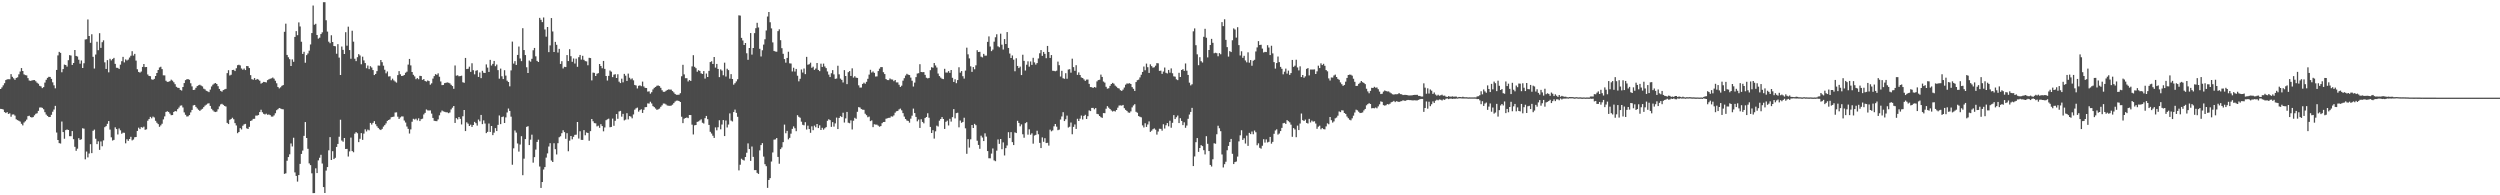 <?xml version="1.0" encoding="UTF-8"?>
<svg xmlns="http://www.w3.org/2000/svg" width="1920" height="150">
  <path d="M0 68.328h1v15.294H0zM1 67.108h1v16.580H1zM2 65.522h1v18.587H2zM3 63.885h1v22.165H3zM4 61.512h1v25.301H4zM5 60.944h1v25.184H5zM6 60.805h1v26.674H6zM7 60.883h1v26.163H7zM8 56.918h1v32.744H8zM9 58.983h1v28.960H9zM10 60.139h1v27.706H10zM11 61.304h1v27.500H11zM12 59.850h1v31.817H12zM13 59.406h1v32.840H13zM14 57.101h1v35.660H14zM15 54.922h1v38.493H15zM16 52.277h1v42.780H16zM17 54.538h1v41.755H17zM18 57.161h1v36.946H18zM19 57.724h1v35.399H19zM20 57.919h1v33.916H20zM21 60.011h1v29.203H21zM22 61.846h1v27.017H22zM23 62.084h1v27.834H23zM24 61.810h1v28.477H24zM25 61.551h1v28.345H25zM26 61.510h1v27.074H26zM27 62.402h1v25.005H27zM28 63.519h1v23.458H28zM29 64.300h1v20.831H29zM30 65.886h1v16.699H30zM31 66.369h1v16.093H31zM32 67.683h1v15.159H32zM33 66.914h1v17.001H33zM34 63.441h1v22.735H34zM35 61.267h1v26.722H35zM36 59.795h1v29.249H36zM37 58.994h1v30.933H37zM38 59.109h1v30.743H38zM39 60.594h1v27.585H39zM40 63.210h1v22.595H40zM41 65.513h1v18.608H41zM42 67.831h1v13.497H42zM43 53.730h1v48.063H43zM44 42.549h1v64.991H44zM45 39.809h1v70.111H45zM46 40.608h1v69.608H46zM47 55.518h1v37.814H47zM48 53.032h1v48.374H48zM49 49.612h1v56.934H49zM50 49.912h1v50.008H50zM51 51.173h1v48.232H51zM52 46.232h1v53.632H52zM53 42.323h1v62.270H53zM54 42.629h1v61.963H54zM55 49.846h1v50.803H55zM56 48.360h1v58.566H56zM57 38.420h1v74.309H57zM58 42.952h1v72.842H58zM59 43.403h1v70.786H59zM60 45.870h1v60.287H60zM61 48.887h1v58.596H61zM62 46.447h1v60.532H62zM63 52.226h1v46.284H63zM64 48.582h1v50.258H64zM65 30.306h1v92.065H65zM66 30.114h1v86.288H66zM67 14.962h1v105.906H67zM68 27.656h1v90.271H68zM69 32.863h1v77.859H69zM70 26.317h1v91.292H70zM71 43.632h1v56.813H71zM72 52.643h1v46.898H72zM73 41.874h1v64.673H73zM74 32.055h1v78.655H74zM75 38.539h1v69.990H75zM76 25.520h1v89.577H76zM77 36.747h1v71.887H77zM78 32.421h1v79.889H78zM79 30.981h1v76.820H79zM80 47.848h1v49.848H80zM81 52.934h1v43.911H81zM82 46.165h1v48.891H82zM83 55.566h1v37.436H83zM84 45.161h1v54.382H84zM85 46.410h1v59.072H85zM86 45.383h1v62.531H86zM87 44.465h1v62.954H87zM88 49.054h1v48.736H88zM89 52.007h1v47.138H89zM90 52.112h1v51.155H90zM91 52.950h1v45.733H91zM92 49.674h1v50.400H92zM93 46.992h1v55.698H93zM94 43.682h1v58.223H94zM95 47.937h1v54.046H95zM96 45.600h1v64.471H96zM97 46.445h1v60.512H97zM98 45.779h1v62.416H98zM99 44.206h1v62.563H99zM100 42.815h1v62.251H100zM101 39.331h1v68.491H101zM102 42.716h1v64.451H102zM103 41.366h1v64.050H103zM104 46.518h1v58.681H104zM105 53.220h1v47.344H105zM106 55.222h1v42.812H106zM107 55.781h1v43.380H107zM108 54.927h1v42.725H108zM109 51.421h1v46.616H109zM110 49.152h1v48.136H110zM111 51.572h1v48.097H111zM112 51.464h1v47.873H112zM113 57.166h1v35.559H113zM114 58.328h1v33.099H114zM115 58.523h1v31.254H115zM116 60.903h1v29.974H116zM117 61.299h1v28.251H117zM118 60.571h1v29.633H118zM119 58.344h1v34.451H119zM120 56.065h1v38.189H120zM121 53.776h1v41.544H121zM122 51.798h1v45.593H122zM123 51.263h1v45.039H123zM124 53.087h1v41.940H124zM125 57.850h1v33.863H125zM126 57.884h1v31.524H126zM127 62.000h1v23.955H127zM128 62.872h1v22.561H128zM129 62.748h1v23.227H129zM130 62.325h1v24.941H130zM131 61.192h1v27.292H131zM132 61.963h1v26.383H132zM133 63.203h1v22.810H133zM134 64.673h1v20.579H134zM135 66.671h1v18.890H135zM136 67.378h1v16.454H136zM137 67.554h1v15.035H137zM138 68.994h1v12.147H138zM139 69.507h1v11.453H139zM140 66.813h1v15.708H140zM141 63.794h1v22.511H141zM142 61.565h1v26.589H142zM143 60.857h1v28.617H143zM144 60.773h1v28.564H144zM145 61.308h1v27.054H145zM146 63.934h1v22.369H146zM147 66.357h1v18.066H147zM148 69.118h1v11.854H148zM149 68.930h1v11.684H149zM150 67.413h1v14.667H150zM151 66.106h1v17.214H151zM152 65.490h1v18.816H152zM153 65.078h1v20.094H153zM154 65.723h1v18.526H154zM155 66.341h1v17.194H155zM156 68.092h1v14.177H156zM157 68.653h1v12.465H157zM158 69.752h1v10.650H158zM159 70.127h1v9.414H159zM160 70.779h1v8.540H160zM161 68.816h1v12.550H161zM162 66.410h1v17.134H162zM163 65.028h1v19.723H163zM164 64.229h1v21.471H164zM165 63.753h1v22.316H165zM166 64.515h1v21.178H166zM167 66.197h1v17.699H167zM168 68.324h1v13.387H168zM169 69.786h1v10.396H169zM170 70.425h1v9.288H170zM171 69.186h1v11.348H171zM172 68.635h1v12.701H172zM173 68.255h1v13.550H173zM174 56.161h1v38.214H174zM175 53.913h1v41.373H175zM176 57.962h1v34.048H176zM177 57.376h1v34.042H177zM178 53.762h1v36.637H178zM179 53.620h1v37.992H179zM180 54.561h1v40.018H180zM181 52.416h1v43.954H181zM182 50.059h1v52.240H182zM183 49.725h1v51.643H183zM184 50.246h1v48.168H184zM185 52.586h1v46.818H185zM186 53.545h1v42.995H186zM187 52.618h1v42.895H187zM188 53.817h1v41.299H188zM189 50.713h1v47.850H189zM190 50.860h1v48.200H190zM191 52.270h1v45.165H191zM192 57.683h1v35.229H192zM193 60.841h1v31.650H193zM194 61.258h1v30.009H194zM195 59.949h1v31.281H195zM196 61.370h1v27.397H196zM197 60.615h1v28.178H197zM198 61.155h1v27.203H198zM199 62.004h1v24.042H199zM200 64.201h1v20.098H200zM201 63.595h1v22.604H201zM202 62.885h1v24.506H202zM203 63.011h1v24.884H203zM204 63.313h1v23.980H204zM205 61.530h1v26.628H205zM206 60.951h1v26.978H206zM207 60.455h1v27.953H207zM208 60.173h1v29.354H208zM209 59.546h1v30.006H209zM210 60.402h1v28.249H210zM211 62.020h1v24.976H211zM212 63.936h1v20.679H212zM213 66.817h1v17.054H213zM214 67.909h1v15.051H214zM215 67.092h1v16.278H215zM216 65.874h1v17.935H216zM217 65.316h1v18.663H217zM218 24.415h1v109.097H218zM219 18.182h1v114.958H219zM220 42.213h1v81.244H220zM221 43.966h1v76.662H221zM222 45.456h1v73.091H222zM223 50.700h1v59.473H223zM224 45.602h1v66.884H224zM225 47.459h1v58.331H225zM226 28.374h1v104.022H226zM227 23.911h1v111.207H227zM228 27.054h1v112.436H228zM229 17.203h1v117.258H229zM230 20.316h1v105.537H230zM231 32.046h1v86.153H231zM232 41.418h1v74.261H232zM233 39.766h1v64.579H233zM234 48.159h1v45.577H234zM235 42.366h1v63.611H235zM236 41.052h1v73.219H236zM237 38.921h1v86.563H237zM238 34.161h1v92.686H238zM239 25.413h1v107.703H239zM240 4.266h1v144.044H240zM241 19.016h1v129.245H241zM242 18.292h1v110.989H242zM243 26.891h1v106.020H243zM244 29.629h1v93.553H244zM245 28.915h1v92.235H245zM246 26.152h1v92.745H246zM247 24.815h1v100.777H247zM248 1.712h1v141.973H248zM249 1.698h1v146.528H249zM250 15.578h1v115.432H250zM251 24.287h1v103.997H251zM252 32.007h1v83.464H252zM253 33.199h1v72.123H253zM254 27.074h1v95.824H254zM255 32.240h1v83.894H255zM256 35.321h1v86.865H256zM257 35.529h1v85.661H257zM258 41.261h1v71.569H258zM259 33.911h1v76.641H259zM260 44.245h1v60.750H260zM261 57.578h1v34.389H261zM262 35.742h1v72.203H262zM263 38.285h1v70.589H263zM264 41.480h1v64.483H264zM265 24.731h1v89.690H265zM266 35.078h1v79.243H266zM267 20.476h1v99.728H267zM268 38.470h1v77.813H268zM269 45.092h1v60.583H269zM270 23.605h1v92.427H270zM271 32.023h1v84.906H271zM272 45.113h1v57.543H272zM273 46.946h1v54.529H273zM274 43.906h1v58.463H274zM275 41.572h1v67.607H275zM276 42.595h1v63.998H276zM277 49.374h1v52.885H277zM278 43.506h1v63.931H278zM279 46.404h1v56.179H279zM280 48.415h1v50.926H280zM281 52.419h1v48.541H281zM282 50.354h1v49.203H282zM283 53.112h1v46.967H283zM284 50.837h1v43.597H284zM285 51.874h1v43.831H285zM286 53.812h1v40.542H286zM287 57.646h1v35.367H287zM288 56.772h1v38.594H288zM289 54.611h1v42.348H289zM290 50.327h1v47.932H290zM291 50.446h1v48.891H291zM292 46.081h1v53.826H292zM293 47.791h1v51.183H293zM294 50.457h1v46.788H294zM295 53.561h1v42.519H295zM296 56.321h1v38.445H296zM297 54.884h1v37.930H297zM298 58.717h1v33.451H298zM299 58.569h1v33.053H299zM300 61.626h1v28.420H300zM301 60.395h1v29.418H301zM302 61.759h1v27.766H302zM303 62.592h1v23.808H303zM304 63.430h1v22.852H304zM305 57.694h1v31.902H305zM306 54.636h1v36.692H306zM307 57.051h1v33.101H307zM308 58.365h1v31.032H308zM309 58.230h1v31.213H309zM310 57.575h1v35.014H310zM311 55.845h1v38.260H311zM312 55.032h1v42.130H312zM313 49.635h1v49.345H313zM314 45.236h1v57.307H314zM315 50.217h1v49.182H315zM316 55.298h1v38.177H316zM317 57.454h1v33.774H317zM318 58.658h1v33.163H318zM319 60.814h1v30.306H319zM320 59.969h1v32.506H320zM321 60.867h1v30.027H321zM322 58.205h1v34.769H322zM323 58.413h1v33.144H323zM324 61.354h1v29.803H324zM325 60.711h1v27.219H325zM326 62.189h1v24.472H326zM327 62.672h1v21.403H327zM328 61.777h1v23.019H328zM329 62.249h1v22.630H329zM330 65.016h1v19.759H330zM331 64.000h1v23.248H331zM332 60.345h1v30.240H332zM333 58.477h1v34.303H333zM334 56.955h1v36.044H334zM335 57.426h1v35.639H335zM336 56.330h1v35.383H336zM337 58.942h1v29.626H337zM338 62.565h1v23.795H338zM339 65.394h1v19.496H339zM340 65.211h1v20.332H340zM341 63.826h1v22.048H341zM342 63.572h1v22.664H342zM343 63.277h1v22.987H343zM344 63.558h1v23.355H344zM345 64.016h1v22.355H345zM346 65.115h1v18.922H346zM347 66.078h1v16.617H347zM348 68.211h1v13.195H348zM349 50.262h1v44.144H349zM350 58.136h1v32.574H350zM351 57.800h1v33.891H351zM352 58.573h1v31.286H352zM353 58.424h1v32.854H353zM354 58.115h1v37.463H354zM355 63.187h1v26.120H355zM356 63.577h1v20.927H356zM357 44.476h1v56.193H357zM358 53.048h1v40.887H358zM359 52.776h1v42.181H359zM360 51.185h1v45.600H360zM361 55.195h1v40.569H361zM362 48.601h1v48.882H362zM363 53.902h1v42.114H363zM364 57.074h1v36.511H364zM365 54.339h1v40.302H365zM366 53.893h1v42.556H366zM367 59.070h1v32.707H367zM368 55.657h1v37.505H368zM369 60.006h1v28.271H369zM370 54.398h1v40.917H370zM371 55.859h1v36.598H371zM372 56.053h1v38.828H372zM373 49.454h1v52.769H373zM374 51.926h1v49.363H374zM375 55.257h1v39.594H375zM376 45.957h1v55.389H376zM377 50.327h1v46.456H377zM378 49.059h1v54.746H378zM379 46.772h1v55.119H379zM380 50.828h1v47.559H380zM381 49.578h1v51.084H381zM382 53.872h1v42.025H382zM383 60.427h1v28.237H383zM384 52.668h1v42.659H384zM385 58.589h1v31.295H385zM386 60.702h1v28.780H386zM387 53.893h1v40.558H387zM388 58.040h1v32.108H388zM389 61.961h1v24.401H389zM390 62.991h1v20.361H390zM391 66.309h1v18.910H391zM392 54.044h1v35.571H392zM393 31.945h1v94.585H393zM394 48.825h1v65.085H394zM395 46.941h1v53.256H395zM396 49.844h1v52.000H396zM397 42.197h1v68.001H397zM398 35.742h1v80.692H398zM399 44.881h1v66.145H399zM400 46.939h1v57.653H400zM401 21.648h1v112.921H401zM402 38.441h1v83.439H402zM403 42.302h1v64.526H403zM404 51.679h1v45.779H404zM405 56.067h1v40.869H405zM406 46.481h1v64.952H406zM407 47.379h1v59.862H407zM408 45.170h1v58.237H408zM409 38.594h1v86.334H409zM410 36.795h1v83.885H410zM411 43.266h1v71.613H411zM412 46.733h1v62.295H412zM413 47.637h1v59.649H413zM414 13.712h1v114.210H414zM415 15.225h1v129.115H415zM416 16.985h1v122.816H416zM417 13.403h1v116.812H417zM418 22.634h1v105.688H418zM419 28.175h1v92.855H419zM420 20.750h1v97.060H420zM421 40.036h1v72.485H421zM422 34.854h1v75.112H422zM423 13.895h1v109.373H423zM424 24.142h1v100.278H424zM425 39.931h1v70.090H425zM426 32.137h1v82.459H426zM427 34.387h1v84.238H427zM428 40.361h1v69.610H428zM429 37.543h1v67.870H429zM430 49.107h1v55.538H430zM431 46.992h1v55.325H431zM432 52.576h1v47.472H432zM433 51.297h1v50.201H433zM434 51.510h1v55.087H434zM435 42.313h1v59.978H435zM436 46.875h1v69.308H436zM437 37.775h1v70.278H437zM438 43.176h1v61.258H438zM439 47.466h1v59.564H439zM440 44.877h1v60.178H440zM441 48.818h1v54.746H441zM442 45.062h1v58.367H442zM443 51.297h1v42.414H443zM444 43.943h1v62.439H444zM445 42.192h1v58.617H445zM446 45.749h1v61.677H446zM447 42.872h1v64.606H447zM448 45.937h1v53.993H448zM449 46.925h1v56.950H449zM450 47.136h1v54.607H450zM451 50.139h1v52.020H451zM452 44.371h1v63.725H452zM453 44.584h1v56.122H453zM454 61.761h1v29.649H454zM455 55.776h1v37.354H455zM456 55.962h1v38.605H456zM457 58.347h1v36.372H457zM458 56.644h1v40.407H458zM459 56.158h1v40.331H459zM460 49.132h1v49.015H460zM461 50.674h1v44.698H461zM462 52.421h1v44.387H462zM463 46.777h1v54.101H463zM464 52.872h1v45.003H464zM465 58.388h1v33.941H465zM466 61.869h1v29.757H466zM467 58.250h1v32.877H467zM468 54.192h1v43.554H468zM469 55.025h1v42.458H469zM470 59.235h1v31.853H470zM471 57.342h1v39.256H471zM472 56.966h1v35.829H472zM473 59.889h1v27.692H473zM474 57.042h1v34.172H474zM475 62.709h1v22.886H475zM476 63.780h1v21.350H476zM477 60.427h1v29.176H477zM478 63.242h1v24.223H478zM479 56.708h1v35.779H479zM480 58.136h1v33.719H480zM481 62.160h1v24.802H481zM482 56.541h1v35.168H482zM483 59.690h1v29.446H483zM484 60.974h1v28.596H484zM485 60.223h1v30.636H485zM486 61.677h1v26.257H486zM487 65.254h1v18.974H487zM488 65.614h1v17.562H488zM489 67.960h1v14.690H489zM490 65.879h1v19.881H490zM491 65.547h1v19.059H491zM492 66.186h1v17.731H492zM493 62.691h1v24.019H493zM494 66.399h1v17.937H494zM495 67.486h1v14.861H495zM496 67.580h1v14.642H496zM497 70.335h1v9.075H497zM498 70.157h1v9.398H498zM499 71.942h1v6.207H499zM500 70.802h1v8.665H500zM501 68.674h1v12.833H501zM502 67.451h1v14.804H502zM503 66.742h1v16.608H503zM504 65.826h1v18.546H504zM505 65.648h1v18.304H505zM506 66.101h1v17.285H506zM507 67.440h1v14.589H507zM508 69.347h1v11.543H508zM509 70.518h1v8.984H509zM510 70.514h1v9.052H510zM511 69.743h1v10.492H511zM512 69.090h1v11.984H512zM513 68.658h1v12.552H513zM514 68.839h1v12.488H514zM515 68.827h1v12.263H515zM516 69.949h1v10.430H516zM517 70.963h1v8.244H517zM518 72.153h1v5.820H518zM519 72.796h1v4.518H519zM520 72.810h1v4.454H520zM521 72.725h1v4.827H521zM522 71.594h1v6.731H522zM523 58.569h1v31.068H523zM524 49.791h1v44.799H524zM525 57.143h1v33.987H525zM526 60.079h1v30.560H526zM527 60.081h1v30.141H527zM528 62.560h1v28.152H528zM529 61.491h1v26.816H529zM530 62.160h1v26.200H530zM531 51.011h1v44.749H531zM532 42.398h1v60.876H532zM533 51.302h1v44.941H533zM534 52.366h1v43.655H534zM535 55.112h1v38.493H535zM536 53.906h1v39.336H536zM537 54.474h1v37.978H537zM538 56.332h1v35.337H538zM539 56.818h1v37.454H539zM540 54.561h1v40.311H540zM541 60.352h1v30.439H541zM542 56.461h1v32.590H542zM543 59.141h1v32.421H543zM544 54.410h1v41.553H544zM545 47.651h1v53.547H545zM546 47.040h1v55.515H546zM547 49.134h1v55.133H547zM548 43.787h1v62.162H548zM549 51.904h1v45.914H549zM550 49.093h1v51.022H550zM551 52.938h1v44.788H551zM552 59.225h1v33.144H552zM553 53.284h1v46.053H553zM554 54.236h1v41.425H554zM555 57.818h1v34.406H555zM556 48.109h1v56.408H556zM557 58.781h1v33.799H557zM558 52.808h1v45.092H558zM559 53.856h1v41.798H559zM560 60.423h1v26.642H560zM561 56.925h1v35.680H561zM562 60.654h1v32.634H562zM563 65.039h1v21.004H563zM564 63.908h1v20.263H564zM565 62.519h1v24.138H565zM566 60.857h1v28.841H566zM567 11.797h1v119.092H567zM568 11.991h1v114.521H568zM569 29.061h1v92.830H569zM570 31.059h1v91.715H570zM571 34.575h1v88.740H571zM572 33.041h1v87.547H572zM573 40.915h1v76.396H573zM574 45.925h1v64.224H574zM575 36.866h1v77.593H575zM576 25.415h1v98.145H576zM577 41.940h1v70.571H577zM578 36.877h1v83.597H578zM579 25.449h1v105.190H579zM580 21.675h1v108.929H580zM581 17.523h1v115.242H581zM582 21.069h1v112.518H582zM583 37.454h1v78.033H583zM584 43.373h1v68.028H584zM585 38.605h1v71.299H585zM586 34.248h1v86.018H586zM587 30.151h1v95.936H587zM588 23.387h1v104.265H588zM589 12.701h1v131.582H589zM590 9.215h1v129.012H590zM591 17.075h1v119.726H591zM592 21.803h1v102.251H592zM593 32.579h1v84.505H593zM594 39.109h1v68.175H594zM595 39.587h1v67.470H595zM596 39.711h1v66.321H596zM597 23.895h1v96.650H597zM598 22.522h1v103.239H598zM599 30.853h1v83.698H599zM600 37.003h1v76.176H600zM601 41.325h1v67.825H601zM602 45.369h1v50.313H602zM603 48.120h1v54.204H603zM604 44.513h1v56.003H604zM605 39.709h1v67.362H605zM606 48.626h1v57.232H606zM607 48.811h1v53.863H607zM608 54.890h1v44.076H608zM609 52.020h1v45.037H609zM610 54.952h1v43.568H610zM611 52.945h1v47.823H611zM612 58.184h1v30.281H612zM613 62.471h1v27.223H613zM614 60.526h1v29.881H614zM615 53.334h1v40.102H615zM616 55.728h1v40.128H616zM617 52.618h1v43.636H617zM618 56.923h1v36.923H618zM619 43.657h1v55.808H619zM620 49.706h1v46.790H620zM621 49.281h1v49.830H621zM622 48.143h1v53.860H622zM623 52.091h1v44.946H623zM624 51.194h1v48.809H624zM625 53.634h1v42.822H625zM626 52.618h1v45.126H626zM627 48.374h1v46.875H627zM628 53.714h1v44.657H628zM629 54.646h1v41.627H629zM630 48.914h1v50.945H630zM631 51.384h1v46.770H631zM632 48.859h1v50.706H632zM633 51.025h1v47.463H633zM634 52.343h1v45.291H634zM635 54.897h1v37.866H635zM636 57.314h1v34.284H636zM637 59.171h1v33.103H637zM638 56.259h1v41.151H638zM639 53.867h1v39.940H639zM640 57.136h1v40.096H640zM641 60.578h1v34.174H641zM642 60.297h1v30.041H642zM643 50.475h1v48.624H643zM644 57.099h1v33.463H644zM645 60.388h1v28.800H645zM646 61.340h1v28.560H646zM647 63.318h1v23.261H647zM648 53.863h1v40.256H648zM649 58.356h1v32.593H649zM650 64.629h1v21.343H650zM651 55.431h1v38.839H651zM652 54.575h1v40.079H652zM653 58.335h1v34.145H653zM654 52.494h1v46.921H654zM655 59.576h1v33.128H655zM656 58.527h1v31.936H656zM657 59.665h1v31.556H657zM658 59.875h1v25.999H658zM659 65.522h1v16.740H659zM660 67.296h1v15.303H660zM661 67.241h1v16.546H661zM662 64.449h1v19.782H662zM663 63.512h1v20.835H663zM664 64.316h1v23.014H664zM665 62.805h1v25.681H665zM666 60.503h1v29.574H666zM667 57.275h1v32.277H667zM668 53.609h1v39.416H668zM669 55.696h1v36.774H669zM670 54.906h1v42.735H670zM671 55.955h1v39.500H671zM672 58.802h1v36.877H672zM673 58.658h1v37.095H673zM674 54.577h1v41.952H674zM675 52.714h1v44.625H675zM676 51.528h1v45.275H676zM677 51.579h1v43.025H677zM678 55.474h1v38.230H678zM679 56.900h1v36.768H679zM680 60.722h1v30.482H680zM681 61.475h1v29.359H681zM682 61.549h1v28.956H682zM683 60.278h1v30.121H683zM684 60.979h1v28.370H684zM685 61.059h1v28.477H685zM686 62.377h1v26.225H686zM687 61.432h1v25.108H687zM688 63.281h1v22.188H688zM689 63.290h1v21.886H689zM690 65.051h1v18.965H690zM691 66.760h1v16.628H691zM692 65.785h1v18.945H692zM693 61.935h1v24.953H693zM694 60.059h1v29.469H694zM695 57.996h1v33.410H695zM696 56.671h1v35.884H696zM697 57.337h1v35.518H697zM698 57.674h1v36.530H698zM699 59.589h1v31.544H699zM700 61.986h1v26.857H700zM701 66.456h1v16.969H701zM702 63.462h1v23.357H702zM703 59.239h1v30.556H703zM704 56.488h1v36.710H704zM705 56.234h1v35.584H705zM706 49.303h1v48.935H706zM707 55.309h1v36.289H707zM708 55.424h1v38.242H708zM709 55.353h1v39.365H709zM710 57.523h1v33.128H710zM711 59.713h1v30.121H711zM712 60.191h1v26.786H712zM713 59.830h1v30.615H713zM714 53.934h1v43.540H714zM715 51.629h1v50.537H715zM716 52.041h1v47.951H716zM717 48.399h1v58.035H717zM718 50.258h1v50.583H718zM719 51.865h1v44.643H719zM720 56.456h1v40.736H720zM721 58.401h1v34.282H721zM722 59.621h1v31.760H722zM723 60.466h1v29.418H723zM724 60.791h1v30.615H724zM725 52.863h1v46.163H725zM726 55.717h1v37.811H726zM727 55.746h1v36.905H727zM728 54.650h1v41.684H728zM729 55.978h1v35.257H729zM730 53.739h1v39.674H730zM731 59.740h1v30.203H731zM732 62.924h1v20.911H732zM733 60.883h1v30.061H733zM734 63.915h1v22.989H734zM735 61.507h1v25.085H735zM736 51.675h1v46.136H736zM737 55.829h1v36.761H737zM738 54.581h1v39.745H738zM739 58.525h1v35.131H739zM740 60.358h1v30.045H740zM741 54.238h1v44.339H741zM742 36.612h1v81.516H742zM743 41.737h1v65.101H743zM744 44.840h1v68.527H744zM745 50.922h1v56.099H745zM746 55.188h1v40.787H746zM747 51.503h1v46.797H747zM748 53.199h1v41.952H748zM749 50.162h1v46.014H749zM750 38.578h1v69.505H750zM751 39.947h1v71.352H751zM752 39.761h1v74.542H752zM753 43.542h1v60.674H753zM754 44.099h1v61.519H754zM755 41.380h1v66.982H755zM756 42.753h1v59.658H756zM757 42.684h1v62.242H757zM758 32.169h1v83.865H758zM759 27.965h1v93.560H759zM760 35.749h1v85.828H760zM761 39.251h1v78.735H761zM762 38.116h1v75.899H762zM763 31.991h1v91.193H763zM764 28.631h1v95.181H764zM765 26.299h1v89.401H765zM766 35.575h1v71.526H766zM767 36.294h1v74.187H767zM768 25.866h1v80.903H768zM769 34.316h1v80.289H769zM770 38.031h1v71.338H770zM771 30.002h1v89.383H771zM772 33.783h1v79.960H772zM773 24.644h1v87.094H773zM774 36.795h1v64.751H774zM775 41.139h1v64.897H775zM776 44.534h1v56.962H776zM777 42.572h1v66.591H777zM778 45.824h1v65.588H778zM779 54.753h1v46.946H779zM780 44.758h1v57.433H780zM781 50.633h1v42.137H781zM782 52.258h1v42.137H782zM783 51.153h1v45.866H783zM784 57.642h1v37.901H784zM785 42.048h1v61.043H785zM786 46.731h1v59.024H786zM787 54.188h1v40.441H787zM788 49.720h1v44.154H788zM789 47.090h1v56.312H789zM790 51.217h1v48.132H790zM791 47.230h1v56.271H791zM792 49.812h1v52.604H792zM793 44.415h1v65.945H793zM794 47.923h1v56.190H794zM795 49.601h1v53.996H795zM796 48.429h1v51.984H796zM797 44.891h1v58.239H797zM798 40.919h1v68.804H798zM799 38.441h1v75.286H799zM800 42.913h1v62.622H800zM801 39.887h1v68.996H801zM802 41.366h1v64.778H802zM803 44.685h1v65.204H803zM804 35.280h1v74.382H804zM805 39.942h1v71.878H805zM806 44.483h1v55.090H806zM807 42.311h1v58.537H807zM808 54.314h1v45.827H808zM809 54.412h1v42.618H809zM810 54.733h1v40.524H810zM811 54.254h1v43.018H811zM812 47.321h1v52.647H812zM813 50.082h1v49.466H813zM814 58.772h1v33.039H814zM815 54.385h1v35.081H815zM816 60.127h1v26.054H816zM817 60.544h1v32.414H817zM818 56.216h1v35.394H818zM819 60.448h1v28.333H819zM820 53.426h1v44.529H820zM821 53.146h1v44.195H821zM822 55.808h1v38.276H822zM823 45.062h1v58.063H823zM824 51.553h1v45.905H824zM825 54.364h1v41.247H825zM826 50.091h1v48.928H826zM827 57.502h1v33.712H827zM828 55.598h1v37.342H828zM829 57.584h1v33.527H829zM830 59.512h1v29.230H830zM831 59.908h1v31.856H831zM832 60.972h1v28.054H832zM833 62.107h1v26.049H833zM834 61.121h1v30.290H834zM835 61.089h1v28.164H835zM836 64.389h1v20.396H836zM837 66.850h1v18.475H837zM838 66.969h1v15.944H838zM839 67.566h1v15.264H839zM840 66.797h1v17.194H840zM841 67.223h1v15.788H841zM842 62.519h1v24.953H842zM843 61.487h1v26.289H843zM844 61.224h1v27.855H844zM845 57.307h1v32.689H845zM846 59.109h1v31.421H846zM847 62.638h1v24.188H847zM848 63.439h1v23.515H848zM849 66.662h1v16.827H849zM850 68.081h1v13.426H850zM851 67.781h1v14.928H851zM852 65.948h1v17.786H852zM853 64.510h1v20.316H853zM854 63.620h1v22.037H854zM855 64.249h1v20.876H855zM856 65.753h1v19.926H856zM857 66.559h1v17.899H857zM858 67.630h1v15.076H858zM859 68.010h1v13.053H859zM860 69.262h1v11.671H860zM861 69.832h1v11.330H861zM862 68.822h1v11.767H862zM863 67.207h1v15.882H863zM864 65.037h1v19.366H864zM865 64.089h1v21.101H865zM866 64.183h1v22.186H866zM867 63.906h1v22.712H867zM868 64.506h1v21.055H868zM869 66.893h1v15.566H869zM870 68.198h1v12.811H870zM871 69.843h1v10.181H871zM872 63.048h1v22.826H872zM873 61.576h1v25.001H873zM874 61.210h1v27.930H874zM875 59.422h1v30.304H875zM876 57.374h1v32.760H876zM877 55.245h1v41.039H877zM878 51.112h1v46.765H878zM879 53.945h1v40.716H879zM880 48.846h1v48.637H880zM881 51.585h1v44.012H881zM882 56.005h1v37.253H882zM883 49.432h1v51.867H883zM884 50.768h1v49.569H884zM885 51.991h1v47.241H885zM886 51.647h1v46.980H886zM887 50.443h1v49.148H887zM888 48.500h1v54.858H888zM889 48.626h1v52.409H889zM890 54.451h1v44.401H890zM891 54.263h1v44.694H891zM892 56.724h1v43.652H892zM893 54.932h1v40.528H893zM894 51.871h1v46.843H894zM895 55.916h1v40.269H895zM896 56.417h1v38.104H896zM897 53.691h1v43.309H897zM898 55.790h1v36.916H898zM899 52.517h1v45.584H899zM900 56.266h1v38.047H900zM901 58.630h1v29.768H901zM902 58.887h1v32.545H902zM903 60.944h1v29.132H903zM904 61.526h1v27.212H904zM905 55.904h1v38.605H905zM906 59.150h1v31.618H906zM907 53.785h1v39.116H907zM908 53.107h1v43.007H908zM909 54.424h1v39.505H909zM910 48.743h1v49.427H910zM911 54.282h1v42.153H911zM912 57.568h1v33.650H912zM913 63.506h1v24.470H913zM914 65.593h1v20.389H914zM915 64.703h1v18.134H915zM916 24.083h1v103.439H916zM917 21.785h1v98.371H917zM918 34.698h1v74.524H918zM919 41.743h1v64.286H919zM920 50.091h1v66.541H920zM921 43.927h1v69.720H921zM922 46.999h1v64.465H922zM923 48.045h1v64.206H923zM924 28.274h1v87.064H924zM925 22.135h1v96.442H925zM926 28.986h1v75.616H926zM927 44.092h1v66.330H927zM928 38.388h1v77.630H928zM929 34.557h1v92.130H929zM930 29.871h1v98.005H930zM931 32.874h1v89.424H931zM932 40.910h1v69.102H932zM933 40.517h1v69.850H933zM934 40.855h1v62.238H934zM935 43.199h1v53.355H935zM936 40.782h1v57.703H936zM937 41.661h1v59.111H937zM938 16.976h1v101.630H938zM939 20.057h1v108.561H939zM940 14.774h1v111.324H940zM941 30.640h1v93.590H941zM942 36.214h1v79.205H942zM943 43.494h1v68.580H943zM944 39.274h1v69.852H944zM945 39.967h1v66.719H945zM946 30.936h1v87.174H946zM947 21.810h1v104.208H947zM948 22.705h1v101.754H948zM949 28.892h1v95.185H949zM950 20.888h1v99.369H950zM951 34.664h1v73.913H951zM952 42.620h1v61.301H952zM953 39.349h1v60.711H953zM954 44.410h1v63.078H954zM955 42.874h1v63.311H955zM956 46.454h1v63.787H956zM957 47.848h1v56.310H957zM958 40.171h1v71.869H958zM959 48.120h1v53.943H959zM960 46.131h1v56.907H960zM961 50.491h1v50.510H961zM962 46.664h1v56.454H962zM963 45.930h1v54.302H963zM964 39.546h1v62.048H964zM965 36.383h1v75.181H965zM966 31.611h1v78.493H966zM967 34.579h1v78.946H967zM968 34.344h1v79.823H968zM969 37.303h1v74.615H969zM970 40.315h1v66.582H970zM971 39.835h1v69.665H971zM972 39.999h1v67.076H972zM973 34.724h1v74.677H973zM974 36.511h1v72.379H974zM975 42.277h1v62.901H975zM976 35.115h1v75.204H976zM977 40.997h1v67.953H977zM978 47.742h1v55.025H978zM979 52.709h1v47.463H979zM980 48.457h1v50.867H980zM981 43.412h1v59.937H981zM982 47.704h1v54.858H982zM983 51.336h1v49.315H983zM984 52.853h1v45.369H984zM985 57.081h1v37.578H985zM986 55.051h1v39.326H986zM987 52.700h1v42.469H987zM988 56.536h1v35.706H988zM989 54.199h1v38.866H989zM990 57.475h1v36.500H990zM991 56.131h1v39.629H991zM992 46.012h1v59.029H992zM993 51.375h1v46.983H993zM994 50.425h1v48.992H994zM995 45.859h1v59.502H995zM996 51.833h1v44.632H996zM997 54.066h1v45.806H997zM998 50.954h1v43.929H998zM999 59.191h1v27.999H999zM1000 57.596h1v34.646H1000zM1001 59.713h1v33.211H1001zM1002 58.646h1v33.192H1002zM1003 52.879h1v41.556H1003zM1004 52.290h1v42.563H1004zM1005 57.900h1v33.396H1005zM1006 53.398h1v40.636H1006zM1007 53.419h1v39.185H1007zM1008 53.394h1v40.057H1008zM1009 53.304h1v39.835H1009zM1010 56.836h1v38.029H1010zM1011 54.787h1v44.131H1011zM1012 50.441h1v46.857H1012zM1013 52.267h1v44.241H1013zM1014 48.642h1v50.661H1014zM1015 49.988h1v48.367H1015zM1016 48.997h1v50.198H1016zM1017 50.539h1v48.862H1017zM1018 53.796h1v43.268H1018zM1019 54.762h1v39.967H1019zM1020 60.205h1v35.225H1020zM1021 61.864h1v27.999H1021zM1022 59.477h1v32.847H1022zM1023 59.585h1v34.568H1023zM1024 57.932h1v35.319H1024zM1025 57.305h1v33.595H1025zM1026 59.122h1v31.123H1026zM1027 60.594h1v28.239H1027zM1028 61.301h1v24.314H1028zM1029 63.277h1v22.858H1029zM1030 64.648h1v20.050H1030zM1031 65.952h1v18.871H1031zM1032 65.236h1v21.531H1032zM1033 62.737h1v24.740H1033zM1034 59.866h1v29.633H1034zM1035 57.575h1v33.213H1035zM1036 57.319h1v34.612H1036zM1037 57.378h1v35.028H1037zM1038 58.092h1v32.803H1038zM1039 60.493h1v28.336H1039zM1040 62.837h1v23.607H1040zM1041 66.064h1v18.143H1041zM1042 65.920h1v18.805H1042zM1043 64.394h1v21.437H1043zM1044 63.563h1v23.277H1044zM1045 62.185h1v24.493H1045zM1046 63.114h1v23.277H1046zM1047 63.696h1v21.110H1047zM1048 64.636h1v19.036H1048zM1049 68.161h1v12.714H1049zM1050 70.196h1v9.801H1050zM1051 71.626h1v7.652H1051zM1052 69.786h1v10.078H1052zM1053 67.433h1v15.756H1053zM1054 67.582h1v15.438H1054zM1055 66.685h1v16.491H1055zM1056 67.337h1v15.269H1056zM1057 67.156h1v16.054H1057zM1058 68.488h1v13.220H1058zM1059 70.338h1v9.796H1059zM1060 72.247h1v5.624H1060zM1061 71.970h1v6.274H1061zM1062 70.367h1v10.375H1062zM1063 69.491h1v11.662H1063zM1064 69.949h1v10.867H1064zM1065 70.264h1v9.684H1065zM1066 70.171h1v10.039H1066zM1067 70.995h1v8.652H1067zM1068 71.677h1v6.853H1068zM1069 72.407h1v5.788H1069zM1070 72.629h1v4.825H1070zM1071 72.343h1v6.104H1071zM1072 72.379h1v5.365H1072zM1073 72.272h1v5.761H1073zM1074 71.452h1v6.901H1074zM1075 72.297h1v5.555H1075zM1076 72.375h1v5.315H1076zM1077 73.018h1v4.010H1077zM1078 72.867h1v4.502H1078zM1079 72.844h1v4.557H1079zM1080 72.972h1v3.953H1080zM1081 73.263h1v3.500H1081zM1082 73.299h1v3.584H1082zM1083 73.254h1v3.639H1083zM1084 73.235h1v3.889H1084zM1085 72.963h1v4.150H1085zM1086 72.849h1v4.173H1086zM1087 72.837h1v4.298H1087zM1088 72.782h1v4.326H1088zM1089 73.620h1v3.065H1089zM1090 73.668h1v2.506H1090zM1091 74.123h1v1.840H1091zM1092 74.137h1v1.833H1092zM1093 63.991h1v21.920H1093zM1094 67.305h1v15.656H1094zM1095 71.972h1v5.962H1095zM1096 67.820h1v15.614H1096zM1097 71.835h1v6.278H1097zM1098 68.701h1v12.868H1098zM1099 69.619h1v10.439H1099zM1100 72.157h1v5.708H1100zM1101 71.031h1v8.002H1101zM1102 72.585h1v4.804H1102zM1103 73.476h1v3.099H1103zM1104 72.768h1v4.296H1104zM1105 73.535h1v2.840H1105zM1106 73.171h1v3.442H1106zM1107 72.700h1v4.463H1107zM1108 73.526h1v2.804H1108zM1109 73.407h1v3.303H1109zM1110 74.199h1v1.630H1110zM1111 74.510h1v1.037H1111zM1112 73.810h1v2.341H1112zM1113 74.176h1v1.607H1113zM1114 74.249h1v1.472H1114zM1115 73.975h1v2.026H1115zM1116 74.281h1v1.501H1116zM1117 74.144h1v1.735H1117zM1118 74.171h1v1.508H1118zM1119 74.778h1v1.000H1119zM1120 74.432h1v1.096H1120zM1121 74.517h1v1.000H1121zM1122 74.629h1v1.000H1122zM1123 74.279h1v1.369H1123zM1124 74.661h1v1.000H1124zM1125 74.689h1v1.000H1125zM1126 74.661h1v1.000H1126zM1127 74.828h1v1.000H1127zM1128 74.776h1v1.000H1128zM1129 74.799h1v1.000H1129zM1130 74.796h1v1.000H1130zM1131 74.783h1v1.000H1131zM1132 74.769h1v1.000H1132zM1133 74.805h1v1.000H1133zM1134 74.055h1v2.060H1134zM1135 73.897h1v2.126H1135zM1136 73.096h1v4.010H1136zM1137 70.093h1v9.929H1137zM1138 72.448h1v5.269H1138zM1139 68.729h1v12.632H1139zM1140 70.184h1v9.327H1140zM1141 71.196h1v7.555H1141zM1142 65.563h1v18.798H1142zM1143 68.360h1v13.534H1143zM1144 70.706h1v8.775H1144zM1145 64.414h1v21.419H1145zM1146 68.623h1v13.962H1146zM1147 62.663h1v24.570H1147zM1148 63.879h1v22.568H1148zM1149 69.990h1v9.769H1149zM1150 61.929h1v27.631H1150zM1151 65.920h1v18.645H1151zM1152 69.136h1v11.877H1152zM1153 68.413h1v11.456H1153zM1154 71.555h1v9.444H1154zM1155 71.974h1v5.949H1155zM1156 62.574h1v24.296H1156zM1157 66.085h1v17.560H1157zM1158 64.270h1v21.947H1158zM1159 68.269h1v13.907H1159zM1160 72.258h1v5.912H1160zM1161 63.590h1v21.872H1161zM1162 68.921h1v12.767H1162zM1163 70.166h1v9.631H1163zM1164 65.705h1v19.794H1164zM1165 66.985h1v15.495H1165zM1166 64.167h1v21.064H1166zM1167 64.233h1v21.339H1167zM1168 70.042h1v9.789H1168zM1169 63.931h1v23.090H1169zM1170 67.394h1v14.946H1170zM1171 69.951h1v10.506H1171zM1172 63.739h1v23.062H1172zM1173 68.410h1v13.222H1173zM1174 68.543h1v12.733H1174zM1175 65.240h1v18.498H1175zM1176 70.445h1v9.336H1176zM1177 65.769h1v20.400H1177zM1178 66.401h1v18.487H1178zM1179 70.299h1v10.238H1179zM1180 68.552h1v13.390H1180zM1181 71.342h1v7.290H1181zM1182 72.661h1v4.170H1182zM1183 69.015h1v12.163H1183zM1184 70.985h1v8.320H1184zM1185 73.400h1v3.367H1185zM1186 68.138h1v13.790H1186zM1187 72.331h1v6.329H1187zM1188 71.619h1v6.610H1188zM1189 72.130h1v5.459H1189zM1190 73.574h1v3.051H1190zM1191 71.054h1v8.096H1191zM1192 71.967h1v5.690H1192zM1193 73.766h1v2.529H1193zM1194 72.427h1v5.225H1194zM1195 73.515h1v2.797H1195zM1196 74.423h1v1.881H1196zM1197 72.963h1v4.065H1197zM1198 74.279h1v1.353H1198zM1199 73.640h1v2.758H1199zM1200 74.041h1v1.749H1200zM1201 74.306h1v1.408H1201zM1202 74.233h1v1.469H1202zM1203 74.627h1v1.000H1203zM1204 74.771h1v1.000H1204zM1205 74.501h1v1.000H1205zM1206 74.563h1v1.000H1206zM1207 74.533h1v1.000H1207zM1208 74.670h1v1.000H1208zM1209 74.863h1v1.000H1209zM1210 74.595h1v1.000H1210zM1211 74.751h1v1.000H1211zM1212 74.844h1v1.000H1212zM1213 74.709h1v1.000H1213zM1214 74.860h1v1.000H1214zM1215 74.924h1v1.000H1215zM1216 74.785h1v1.000H1216zM1217 74.938h1v1.000H1217zM1218 74.854h1v1.000H1218zM1219 74.858h1v1.000H1219zM1220 74.929h1v1.000H1220zM1221 74.137h1v1.659H1221zM1222 74.096h1v1.815H1222zM1223 74.151h1v1.641H1223zM1224 72.276h1v5.594H1224zM1225 72.469h1v5.038H1225zM1226 71.150h1v8.663H1226zM1227 70.212h1v9.597H1227zM1228 72.210h1v6.058H1228zM1229 68.964h1v11.430H1229zM1230 71.578h1v7.027H1230zM1231 73.375h1v3.376H1231zM1232 67.110h1v15.154H1232zM1233 68.937h1v11.369H1233zM1234 72.384h1v5.628H1234zM1235 62.263h1v25.214H1235zM1236 68.566h1v13.342H1236zM1237 63.208h1v23.728H1237zM1238 62.263h1v25.626H1238zM1239 68.946h1v11.401H1239zM1240 59.237h1v31.160H1240zM1241 62.375h1v25.456H1241zM1242 69.530h1v11.176H1242zM1243 61.615h1v28.699H1243zM1244 66.451h1v18.079H1244zM1245 69.429h1v11.229H1245zM1246 61.642h1v27.805H1246zM1247 69.170h1v12.634H1247zM1248 62.135h1v27.695H1248zM1249 64.117h1v20.279H1249zM1250 67.950h1v14.234H1250zM1251 66.708h1v17.475H1251zM1252 70.876h1v8.244H1252zM1253 71.409h1v7.890H1253zM1254 67.085h1v16.081H1254zM1255 69.674h1v10.439H1255zM1256 63.469h1v20.956H1256zM1257 65.231h1v18.549H1257zM1258 68.607h1v11.474H1258zM1259 64.421h1v22.932H1259zM1260 67.252h1v15.104H1260zM1261 69.603h1v10.327H1261zM1262 62.789h1v23.147H1262zM1263 67.939h1v14.474H1263zM1264 72.132h1v5.887H1264zM1265 65.353h1v18.983H1265zM1266 71.450h1v7.464H1266zM1267 63.213h1v21.973H1267zM1268 63.087h1v23.962H1268zM1269 69.225h1v10.318H1269zM1270 67.925h1v13.957H1270zM1271 69.793h1v10.226H1271zM1272 72.913h1v4.889H1272zM1273 68.706h1v12.744H1273zM1274 71.663h1v7.313H1274zM1275 72.414h1v5.202H1275zM1276 69.827h1v10.208H1276zM1277 72.890h1v4.530H1277zM1278 73.553h1v3.172H1278zM1279 73.757h1v2.708H1279zM1280 74.190h1v1.643H1280zM1281 73.416h1v3.131H1281zM1282 73.638h1v2.726H1282zM1283 74.371h1v1.371H1283zM1284 74.112h1v1.897H1284zM1285 74.426h1v1.122H1285zM1286 73.727h1v2.463H1286zM1287 73.743h1v2.545H1287zM1288 74.561h1v1.000H1288zM1289 74.098h1v1.774H1289zM1290 74.375h1v1.165H1290zM1291 74.707h1v1.000H1291zM1292 74.254h1v1.435H1292zM1293 74.675h1v1.000H1293zM1294 74.860h1v1.000H1294zM1295 74.613h1v1.000H1295zM1296 74.737h1v1.000H1296zM1297 74.611h1v1.000H1297zM1298 74.657h1v1.000H1298zM1299 74.819h1v1.000H1299zM1300 74.753h1v1.000H1300zM1301 74.824h1v1.000H1301zM1302 74.927h1v1.000H1302zM1303 74.828h1v1.000H1303zM1304 74.888h1v1.000H1304zM1305 74.940h1v1.000H1305zM1306 74.844h1v1.000H1306zM1307 74.959h1v1.000H1307zM1308 74.451h1v1.051H1308zM1309 74.055h1v1.776H1309zM1310 73.895h1v2.154H1310zM1311 70.061h1v10.016H1311zM1312 70.711h1v7.837H1312zM1313 72.025h1v5.278H1313zM1314 69.228h1v10.975H1314zM1315 71.654h1v6.441H1315zM1316 68.058h1v13.591H1316zM1317 64.336h1v21.831H1317zM1318 68.880h1v12.259H1318zM1319 65.353h1v19.968H1319zM1320 69.429h1v12.726H1320zM1321 71.130h1v8.041H1321zM1322 62.700h1v25.552H1322zM1323 65.495h1v17.928H1323zM1324 69.928h1v10.400H1324zM1325 62.869h1v24.584H1325zM1326 68.550h1v13.229H1326zM1327 68.793h1v13.010H1327zM1328 70.876h1v8.503H1328zM1329 69.898h1v9.968H1329zM1330 64.487h1v21.721H1330zM1331 66.314h1v17.752H1331zM1332 70.310h1v9.441H1332zM1333 68.186h1v14.044H1333zM1334 69.699h1v9.650H1334zM1335 71.578h1v11.673H1335zM1336 63.847h1v21.636H1336zM1337 70.571h1v10.210H1337zM1338 64.362h1v21.531H1338zM1339 66.042h1v18.411H1339zM1340 70.104h1v10.787H1340zM1341 62.810h1v25.578H1341zM1342 69.321h1v11.080H1342zM1343 71.027h1v7.544H1343zM1344 62.553h1v24.923H1344zM1345 68.580h1v14.706H1345zM1346 62.210h1v25.763H1346zM1347 63.538h1v22.698H1347zM1348 68.175h1v13.770H1348zM1349 63.954h1v21.094H1349zM1350 66.566h1v16.528H1350zM1351 70.947h1v7.944H1351zM1352 64.584h1v20.881H1352zM1353 68.955h1v11.847H1353zM1354 71.597h1v7.294H1354zM1355 67.884h1v14.598H1355zM1356 72.716h1v5.196H1356zM1357 69.701h1v10.796H1357zM1358 70.573h1v9.034H1358zM1359 72.162h1v5.667H1359zM1360 68.349h1v13.163H1360zM1361 70.139h1v9.750H1361zM1362 73.089h1v3.781H1362zM1363 71.564h1v7.043H1363zM1364 72.823h1v4.340H1364zM1365 73.464h1v2.957H1365zM1366 71.269h1v7.349H1366zM1367 73.160h1v3.799H1367zM1368 72.604h1v5.177H1368zM1369 73.247h1v3.493H1369zM1370 74.190h1v1.657H1370zM1371 72.423h1v4.921H1371zM1372 73.569h1v2.831H1372zM1373 74.075h1v1.842H1373zM1374 73.341h1v3.349H1374zM1375 74.382h1v1.273H1375zM1376 74.426h1v1.204H1376zM1377 74.538h1v1.000H1377zM1378 74.618h1v1.000H1378zM1379 74.247h1v1.435H1379zM1380 74.389h1v1.252H1380zM1381 74.721h1v1.000H1381zM1382 74.693h1v1.000H1382zM1383 74.815h1v1.000H1383zM1384 74.858h1v1.000H1384zM1385 74.577h1v1.000H1385zM1386 74.819h1v1.000H1386zM1387 74.769h1v1.000H1387zM1388 74.833h1v1.000H1388zM1389 74.876h1v1.000H1389zM1390 74.796h1v1.000H1390zM1391 74.867h1v1.000H1391zM1392 74.947h1v1.000H1392zM1393 74.863h1v1.000H1393zM1394 74.927h1v1.000H1394zM1395 74.739h1v1.000H1395zM1396 74.084h1v1.808H1396zM1397 73.991h1v1.911H1397zM1398 71.436h1v6.635H1398zM1399 72.498h1v5.150H1399zM1400 73.288h1v3.433H1400zM1401 69.633h1v10.357H1401zM1402 71.626h1v7.370H1402zM1403 72.249h1v5.534H1403zM1404 68.736h1v13.188H1404zM1405 72.892h1v4.525H1405zM1406 69.122h1v11.987H1406zM1407 69.134h1v11.460H1407zM1408 70.333h1v8.981H1408zM1409 61.368h1v26.756H1409zM1410 66.529h1v17.459H1410zM1411 69.976h1v9.618H1411zM1412 65.160h1v20.366H1412zM1413 67.358h1v15.674H1413zM1414 70.127h1v9.883H1414zM1415 60.079h1v30.842H1415zM1416 67.948h1v15.420H1416zM1417 62.162h1v26.237H1417zM1418 63.082h1v20.879H1418zM1419 69.324h1v11.025H1419zM1420 62.151h1v26.271H1420zM1421 65.758h1v18.400H1421zM1422 69.331h1v11.506H1422zM1423 62.318h1v26.365H1423zM1424 65.437h1v18.308H1424zM1425 67.525h1v13.694H1425zM1426 67.923h1v17.731H1426zM1427 70.555h1v9.929H1427zM1428 65.719h1v17.796H1428zM1429 67.516h1v14.500H1429zM1430 71.516h1v7.253H1430zM1431 67.362h1v14.987H1431zM1432 70.876h1v8.800H1432zM1433 70.553h1v9.348H1433zM1434 63.670h1v22.744H1434zM1435 70.269h1v9.984H1435zM1436 64.698h1v19.762H1436zM1437 66.447h1v18.578H1437zM1438 70.521h1v9.045H1438zM1439 64.943h1v21.231H1439zM1440 69.862h1v9.407H1440zM1441 71.304h1v6.647H1441zM1442 60.011h1v29.031H1442zM1443 61.219h1v25.777H1443zM1444 68.745h1v12.412H1444zM1445 61.526h1v27.148H1445zM1446 66.907h1v17.313H1446zM1447 63.437h1v26.784H1447zM1448 61.411h1v25.770H1448zM1449 65.479h1v16.157H1449zM1450 66.781h1v17.130H1450zM1451 70.441h1v8.494H1451zM1452 70.903h1v7.601H1452zM1453 69.383h1v9.599H1453zM1454 69.228h1v12.028H1454zM1455 67.536h1v14.030H1455zM1456 59.253h1v31.201H1456zM1457 59.237h1v28.228H1457zM1458 66.664h1v17.294H1458zM1459 65.286h1v20.409H1459zM1460 64.861h1v19.114H1460zM1461 66.870h1v16.953H1461zM1462 71.223h1v6.999H1462zM1463 73.004h1v4.205H1463zM1464 72.105h1v6.029H1464zM1465 71.464h1v8.068H1465zM1466 71.212h1v7.608H1466zM1467 68.509h1v12.463H1467zM1468 68.919h1v11.726H1468zM1469 71.015h1v8.675H1469zM1470 71.242h1v8.139H1470zM1471 70.757h1v8.807H1471zM1472 67.145h1v18.155H1472zM1473 71.887h1v5.978H1473zM1474 72.695h1v4.498H1474zM1475 67.580h1v13.115H1475zM1476 64.213h1v21.833H1476zM1477 66.092h1v20.984H1477zM1478 65.444h1v18.796H1478zM1479 67.598h1v13.886H1479zM1480 62.354h1v22.174H1480zM1481 62.503h1v22.485H1481zM1482 67.300h1v15.942H1482zM1483 66.394h1v19.292H1483zM1484 71.166h1v7.468H1484zM1485 71.608h1v6.924H1485zM1486 64.046h1v19.624H1486zM1487 64.378h1v20.364H1487zM1488 64.062h1v21.435H1488zM1489 63.924h1v20.744H1489zM1490 63.918h1v20.403H1490zM1491 57.047h1v31.149H1491zM1492 61.514h1v26.060H1492zM1493 65.806h1v17.075H1493zM1494 59.624h1v28.082H1494zM1495 68.905h1v13.506H1495zM1496 63.020h1v22.852H1496zM1497 63.357h1v22.247H1497zM1498 67.424h1v15.168H1498zM1499 62.466h1v23.856H1499zM1500 63.716h1v22.012H1500zM1501 64.284h1v20.657H1501zM1502 66.836h1v17.406H1502zM1503 69.035h1v11.394H1503zM1504 68.978h1v12.172H1504zM1505 62.350h1v23.811H1505zM1506 66.113h1v17.047H1506zM1507 65.863h1v18.340H1507zM1508 68.504h1v11.787H1508zM1509 69.891h1v9.178H1509zM1510 57.648h1v33.252H1510zM1511 58.127h1v32.057H1511zM1512 61.588h1v24.923H1512zM1513 63.837h1v23.030H1513zM1514 64.861h1v19.279H1514zM1515 66.392h1v16.866H1515zM1516 63.279h1v22.588H1516zM1517 69.768h1v10.741H1517zM1518 66.614h1v17.896H1518zM1519 65.401h1v19.036H1519zM1520 68.472h1v13.518H1520zM1521 59.225h1v30.480H1521zM1522 63.922h1v19.718H1522zM1523 68.120h1v13.921H1523zM1524 62.391h1v26.852H1524zM1525 69.143h1v11.172H1525zM1526 63.524h1v21.245H1526zM1527 64.476h1v20.320H1527zM1528 68.639h1v12.172H1528zM1529 70.210h1v9.922H1529zM1530 69.866h1v9.732H1530zM1531 70.999h1v7.416H1531zM1532 67.236h1v15.271H1532zM1533 69.299h1v12.234H1533zM1534 71.292h1v6.999H1534zM1535 66.373h1v15.898H1535zM1536 70.482h1v10.046H1536zM1537 69.303h1v10.661H1537zM1538 70.058h1v10.373H1538zM1539 72.727h1v4.108H1539zM1540 70.779h1v8.370H1540zM1541 70.981h1v7.670H1541zM1542 72.782h1v4.372H1542zM1543 70.143h1v10.135H1543zM1544 71.395h1v7.320H1544zM1545 71.590h1v6.509H1545zM1546 71.512h1v7.008H1546zM1547 72.958h1v4.932H1547zM1548 72.437h1v5.040H1548zM1549 73.505h1v2.831H1549zM1550 73.906h1v2.415H1550zM1551 73.972h1v1.925H1551zM1552 73.881h1v2.474H1552zM1553 73.535h1v2.767H1553zM1554 73.347h1v3.211H1554zM1555 73.016h1v3.774H1555zM1556 73.441h1v3.019H1556zM1557 73.860h1v2.044H1557zM1558 73.901h1v2.264H1558zM1559 73.446h1v3.422H1559zM1560 74.020h1v1.923H1560zM1561 74.348h1v1.254H1561zM1562 73.576h1v2.449H1562zM1563 72.830h1v4.118H1563zM1564 73.334h1v3.177H1564zM1565 72.684h1v5.386H1565zM1566 73.521h1v3.056H1566zM1567 73.141h1v3.349H1567zM1568 73.089h1v3.690H1568zM1569 73.235h1v3.598H1569zM1570 72.954h1v4.145H1570zM1571 73.169h1v3.740H1571zM1572 73.558h1v2.699H1572zM1573 70.260h1v8.439H1573zM1574 68.941h1v10.757H1574zM1575 70.663h1v11.330H1575zM1576 67.296h1v15.848H1576zM1577 69.127h1v12.183H1577zM1578 68.786h1v12.419H1578zM1579 67.005h1v15.562H1579zM1580 69.674h1v11.108H1580zM1581 66.094h1v18.166H1581zM1582 69.303h1v11.710H1582zM1583 70.702h1v8.093H1583zM1584 62.807h1v25.919H1584zM1585 65.137h1v17.482H1585zM1586 64.588h1v22.632H1586zM1587 57.571h1v30.054H1587zM1588 61.299h1v27.132H1588zM1589 57.317h1v32.533H1589zM1590 59.422h1v30.979H1590zM1591 64.224h1v22.055H1591zM1592 57.541h1v31.139H1592zM1593 67.822h1v15.596H1593zM1594 70.926h1v8.764H1594zM1595 60.610h1v27.674H1595zM1596 66.346h1v20.592H1596zM1597 41.785h1v49.635H1597zM1598 43.959h1v55.156H1598zM1599 55.451h1v37.573H1599zM1600 58.372h1v34.488H1600zM1601 61.315h1v30.091H1601zM1602 60.805h1v26.745H1602zM1603 52.691h1v43.208H1603zM1604 67.886h1v13.737H1604zM1605 67.159h1v15.880H1605zM1606 66.252h1v16.768H1606zM1607 65.717h1v19.592H1607zM1608 59.839h1v30.125H1608zM1609 59.823h1v28.780H1609zM1610 67.184h1v17.649H1610zM1611 61.798h1v24.740H1611zM1612 65.769h1v20.254H1612zM1613 66.625h1v15.385H1613zM1614 62.702h1v24.987H1614zM1615 70.415h1v9.567H1615zM1616 64.481h1v21.556H1616zM1617 60.262h1v27.104H1617zM1618 58.889h1v27.647H1618zM1619 57.793h1v29.544H1619zM1620 61.102h1v25.818H1620zM1621 65.380h1v19.592H1621zM1622 58.887h1v29.134H1622zM1623 64.627h1v21.023H1623zM1624 65.685h1v16.271H1624zM1625 62.569h1v21.753H1625zM1626 70.615h1v8.041H1626zM1627 70.429h1v8.395H1627zM1628 68.967h1v11.819H1628zM1629 69.255h1v11.481H1629zM1630 60.372h1v32.201H1630zM1631 61.079h1v27.237H1631zM1632 62.686h1v23.447H1632zM1633 64.922h1v21.986H1633zM1634 65.874h1v17.146H1634zM1635 67.319h1v15.294H1635zM1636 66.582h1v17.432H1636zM1637 71.283h1v6.338H1637zM1638 71.796h1v6.589H1638zM1639 69.447h1v12.376H1639zM1640 69.541h1v11.215H1640zM1641 67.678h1v14.637H1641zM1642 69.303h1v10.998H1642zM1643 70.104h1v10.258H1643zM1644 69.923h1v10.231H1644zM1645 70.232h1v9.702H1645zM1646 71.750h1v6.834H1646zM1647 65.852h1v19.215H1647zM1648 72.194h1v5.422H1648zM1649 70.008h1v9.119H1649zM1650 65.971h1v17.029H1650zM1651 64.703h1v17.370H1651zM1652 64.330h1v20.274H1652zM1653 66.946h1v16.438H1653zM1654 68.237h1v14.019H1654zM1655 61.366h1v26.566H1655zM1656 66.106h1v17.558H1656zM1657 65.575h1v20.295H1657zM1658 68.639h1v12.843H1658zM1659 71.610h1v6.834H1659zM1660 68.003h1v14.820H1660zM1661 65.490h1v17.889H1661zM1662 67.616h1v15.319H1662zM1663 62.109h1v25.365H1663zM1664 66.270h1v19.666H1664zM1665 66.339h1v18.679H1665zM1666 57.925h1v31.888H1666zM1667 63.366h1v22.270H1667zM1668 62.109h1v29.352H1668zM1669 64.146h1v21.824H1669zM1670 68.964h1v12.305H1670zM1671 63.931h1v23.589H1671zM1672 64.545h1v20.631H1672zM1673 66.621h1v16.857H1673zM1674 63.446h1v24.358H1674zM1675 62.881h1v19.263H1675zM1676 63.464h1v20.100H1676zM1677 69.640h1v11.739H1677zM1678 70.525h1v9.984H1678zM1679 62.215h1v24.962H1679zM1680 66.378h1v18.221H1680zM1681 70.365h1v9.171H1681zM1682 67.461h1v15.264H1682zM1683 69.241h1v10.741H1683zM1684 70.267h1v10.673H1684zM1685 64.776h1v23.367H1685zM1686 64.959h1v18.604H1686zM1687 59.983h1v28.516H1687zM1688 65.298h1v18.530H1688zM1689 69.278h1v13.721H1689zM1690 59.212h1v32.021H1690zM1691 64.302h1v20.581H1691zM1692 70.315h1v9.158H1692zM1693 63.924h1v23.607H1693zM1694 68.324h1v13.852H1694zM1695 64.691h1v21.998H1695zM1696 64.780h1v21.652H1696zM1697 66.799h1v15.649H1697zM1698 61.448h1v28.683H1698zM1699 64.655h1v19.560H1699zM1700 69.644h1v10.975H1700zM1701 61.253h1v27.333H1701zM1702 66.039h1v18.008H1702zM1703 69.759h1v9.899H1703zM1704 69.250h1v11.680H1704zM1705 70.255h1v8.929H1705zM1706 68.044h1v13.339H1706zM1707 67.978h1v14.582H1707zM1708 70.333h1v10.096H1708zM1709 67.451h1v14.761H1709zM1710 68.346h1v12.456H1710zM1711 71.622h1v6.580H1711zM1712 69.866h1v11.616H1712zM1713 71.736h1v6.354H1713zM1714 73.194h1v3.735H1714zM1715 70.706h1v8.256H1715zM1716 71.645h1v7.159H1716zM1717 72.031h1v7.407H1717zM1718 70.457h1v9.416H1718zM1719 71.674h1v6.248H1719zM1720 72.052h1v6.734H1720zM1721 72.233h1v5.459H1721zM1722 72.194h1v5.530H1722zM1723 71.846h1v6.001H1723zM1724 74.185h1v2.126H1724zM1725 73.972h1v2.316H1725zM1726 73.906h1v2.179H1726zM1727 73.581h1v2.783H1727zM1728 73.345h1v3.783H1728zM1729 73.489h1v2.969H1729zM1730 73.517h1v2.930H1730zM1731 74.018h1v2.110H1731zM1732 73.954h1v2.401H1732zM1733 73.503h1v2.735H1733zM1734 73.382h1v3.797H1734zM1735 74.382h1v1.222H1735zM1736 74.510h1v1.035H1736zM1737 73.096h1v3.193H1737zM1738 73.096h1v3.504H1738zM1739 72.022h1v5.138H1739zM1740 72.865h1v4.246H1740zM1741 73.180h1v3.944H1741zM1742 72.169h1v5.395H1742zM1743 73.061h1v3.584H1743zM1744 73.615h1v2.888H1744zM1745 72.494h1v4.960H1745zM1746 73.519h1v3.113H1746zM1747 71.393h1v7.283H1747zM1748 69.752h1v9.128H1748zM1749 70.839h1v8.322H1749zM1750 66.582h1v15.191H1750zM1751 67.605h1v14.456H1751zM1752 70.940h1v9.508H1752zM1753 67.662h1v13.754H1753zM1754 68.573h1v12.991H1754zM1755 66.254h1v15.374H1755zM1756 65.582h1v19.482H1756zM1757 70.576h1v10.062H1757zM1758 60.715h1v29.198H1758zM1759 62.899h1v24.074H1759zM1760 66.467h1v16.409H1760zM1761 58.488h1v32.712H1761zM1762 61.221h1v25.772H1762zM1763 63.913h1v21.286H1763zM1764 55.209h1v35.928H1764zM1765 64.199h1v22.009H1765zM1766 61.759h1v28.123H1766zM1767 60.844h1v29.729H1767zM1768 68.115h1v13.499H1768zM1769 60.954h1v28.086H1769zM1770 64.643h1v20.254H1770zM1771 67.834h1v13.657H1771zM1772 51.736h1v48.951H1772zM1773 56.028h1v37.560H1773zM1774 61.485h1v25.468H1774zM1775 63.176h1v25.342H1775zM1776 59.736h1v28.532H1776zM1777 60.361h1v33.831H1777zM1778 64.011h1v26.363H1778zM1779 68.289h1v11.739H1779zM1780 63.936h1v23.135H1780zM1781 65.925h1v20.359H1781zM1782 64.552h1v23.090H1782zM1783 62.423h1v24.506H1783zM1784 66.751h1v17.603H1784zM1785 59.871h1v28.629H1785zM1786 59.917h1v28.219H1786zM1787 65.870h1v17.056H1787zM1788 63.256h1v22.316H1788zM1789 65.691h1v18.874H1789zM1790 67.717h1v15.612H1790zM1791 66.978h1v14.049H1791zM1792 68.317h1v11.678H1792zM1793 67.264h1v14.848H1793zM1794 68.786h1v13.447H1794zM1795 71.148h1v8.441H1795zM1796 69.987h1v9.480H1796zM1797 69.601h1v10.178H1797zM1798 70.592h1v8.764H1798zM1799 71.324h1v7.631H1799zM1800 70.807h1v7.944H1800zM1801 71.255h1v6.560H1801zM1802 71.860h1v6.818H1802zM1803 71.445h1v7.370H1803zM1804 72.034h1v6.061H1804zM1805 71.107h1v7.890H1805zM1806 71.123h1v7.386H1806zM1807 71.857h1v6.010H1807zM1808 71.455h1v7.109H1808zM1809 72.226h1v5.230H1809zM1810 71.871h1v6.445H1810zM1811 72.590h1v4.944H1811zM1812 73.450h1v3.220H1812zM1813 73.478h1v3.094H1813zM1814 73.242h1v3.408H1814zM1815 73.693h1v2.573H1815zM1816 73.613h1v2.779H1816zM1817 73.569h1v3.062H1817zM1818 73.510h1v3.042H1818zM1819 73.739h1v2.584H1819zM1820 73.860h1v2.225H1820zM1821 73.208h1v3.440H1821zM1822 72.919h1v4.037H1822zM1823 73.817h1v2.470H1823zM1824 74.130h1v1.957H1824zM1825 74.080h1v2.014H1825zM1826 74.190h1v1.547H1826zM1827 74.158h1v1.575H1827zM1828 74.165h1v1.627H1828zM1829 73.931h1v2.126H1829zM1830 73.874h1v2.048H1830zM1831 74.059h1v2.078H1831zM1832 74.236h1v1.673H1832zM1833 74.350h1v1.279H1833zM1834 74.208h1v1.540H1834zM1835 74.409h1v1.190H1835zM1836 74.274h1v1.449H1836zM1837 74.281h1v1.348H1837zM1838 74.652h1v1.000H1838zM1839 74.597h1v1.000H1839zM1840 74.531h1v1.000H1840zM1841 74.593h1v1.000H1841zM1842 74.677h1v1.000H1842zM1843 74.709h1v1.000H1843zM1844 74.728h1v1.000H1844zM1845 74.716h1v1.000H1845zM1846 74.746h1v1.000H1846zM1847 74.769h1v1.000H1847zM1848 74.801h1v1.000H1848zM1849 74.808h1v1.000H1849zM1850 74.890h1v1.000H1850zM1851 74.886h1v1.000H1851zM1852 74.883h1v1.000H1852zM1853 74.906h1v1.000H1853zM1854 74.911h1v1.000H1854zM1855 74.902h1v1.000H1855zM1856 74.922h1v1.000H1856zM1857 74.911h1v1.000H1857zM1858 74.924h1v1.000H1858zM1859 74.959h1v1.000H1859zM1860 74.952h1v1.000H1860zM1861 74.961h1v1.000H1861zM1862 74.973h1v1.000H1862zM1863 74.968h1v1.000H1863zM1864 74.966h1v1.000H1864zM1865 74.973h1v1.000H1865zM1866 74.966h1v1.000H1866zM1867 74.977h1v1.000H1867zM1868 74.975h1v1.000H1868zM1869 74.979h1v1.000H1869zM1870 74.982h1v1.000H1870zM1871 74.986h1v1.000H1871zM1872 74.984h1v1.000H1872zM1873 74.989h1v1.000H1873zM1874 74.986h1v1.000H1874zM1875 74.991h1v1.000H1875zM1876 74.993h1v1.000H1876zM1877 74.991h1v1.000H1877zM1878 74.995h1v1.000H1878zM1879 74.993h1v1.000H1879zM1880 74.993h1v1.000H1880zM1881 74.995h1v1.000H1881zM1882 74.995h1v1.000H1882zM1883 74.995h1v1.000H1883zM1884 74.995h1v1.000H1884zM1885 74.998h1v1.000H1885zM1886 74.998h1v1.000H1886zM1887 74.995h1v1.000H1887zM1888 74.998h1v1.000H1888zM1889 74.998h1v1.000H1889zM1890 74.998h1v1.000H1890zM1891 74.998h1v1.000H1891zM1892 74.998h1v1.000H1892zM1893 74.998h1v1.000H1893zM1894 74.998h1v1.000H1894zM1895 74.998h1v1.000H1895zM1896 74.998h1v1.000H1896zM1897 74.998h1v1.000H1897zM1898 74.998h1v1.000H1898zM1899 74.998h1v1.000H1899zM1900 74.998h1v1.000H1900zM1901 74.998h1v1.000H1901zM1902 74.998h1v1.000H1902zM1903 74.998h1v1.000H1903zM1904 74.998h1v1.000H1904zM1905 74.998h1v1.000H1905zM1906 74.998h1v1.000H1906zM1907 74.998h1v1.000H1907zM1908 74.998h1v1.000H1908zM1909 74.998h1v1.000H1909zM1910 75.000h1v1.000H1910zM1911 75.000h1v1.000H1911zM1912 75.000h1v1.000H1912zM1913 75.000h1v1.000H1913zM1914 75.000h1v1.000H1914zM1915 75.000h1v1.000H1915zM1916 75.000h1v1.000H1916zM1917 75.000h1v1.000H1917zM1918 75.000h1v1.000H1918zM1919 75.000h1v1.000H1919z" fill="#4a4a4a"></path>
</svg>
